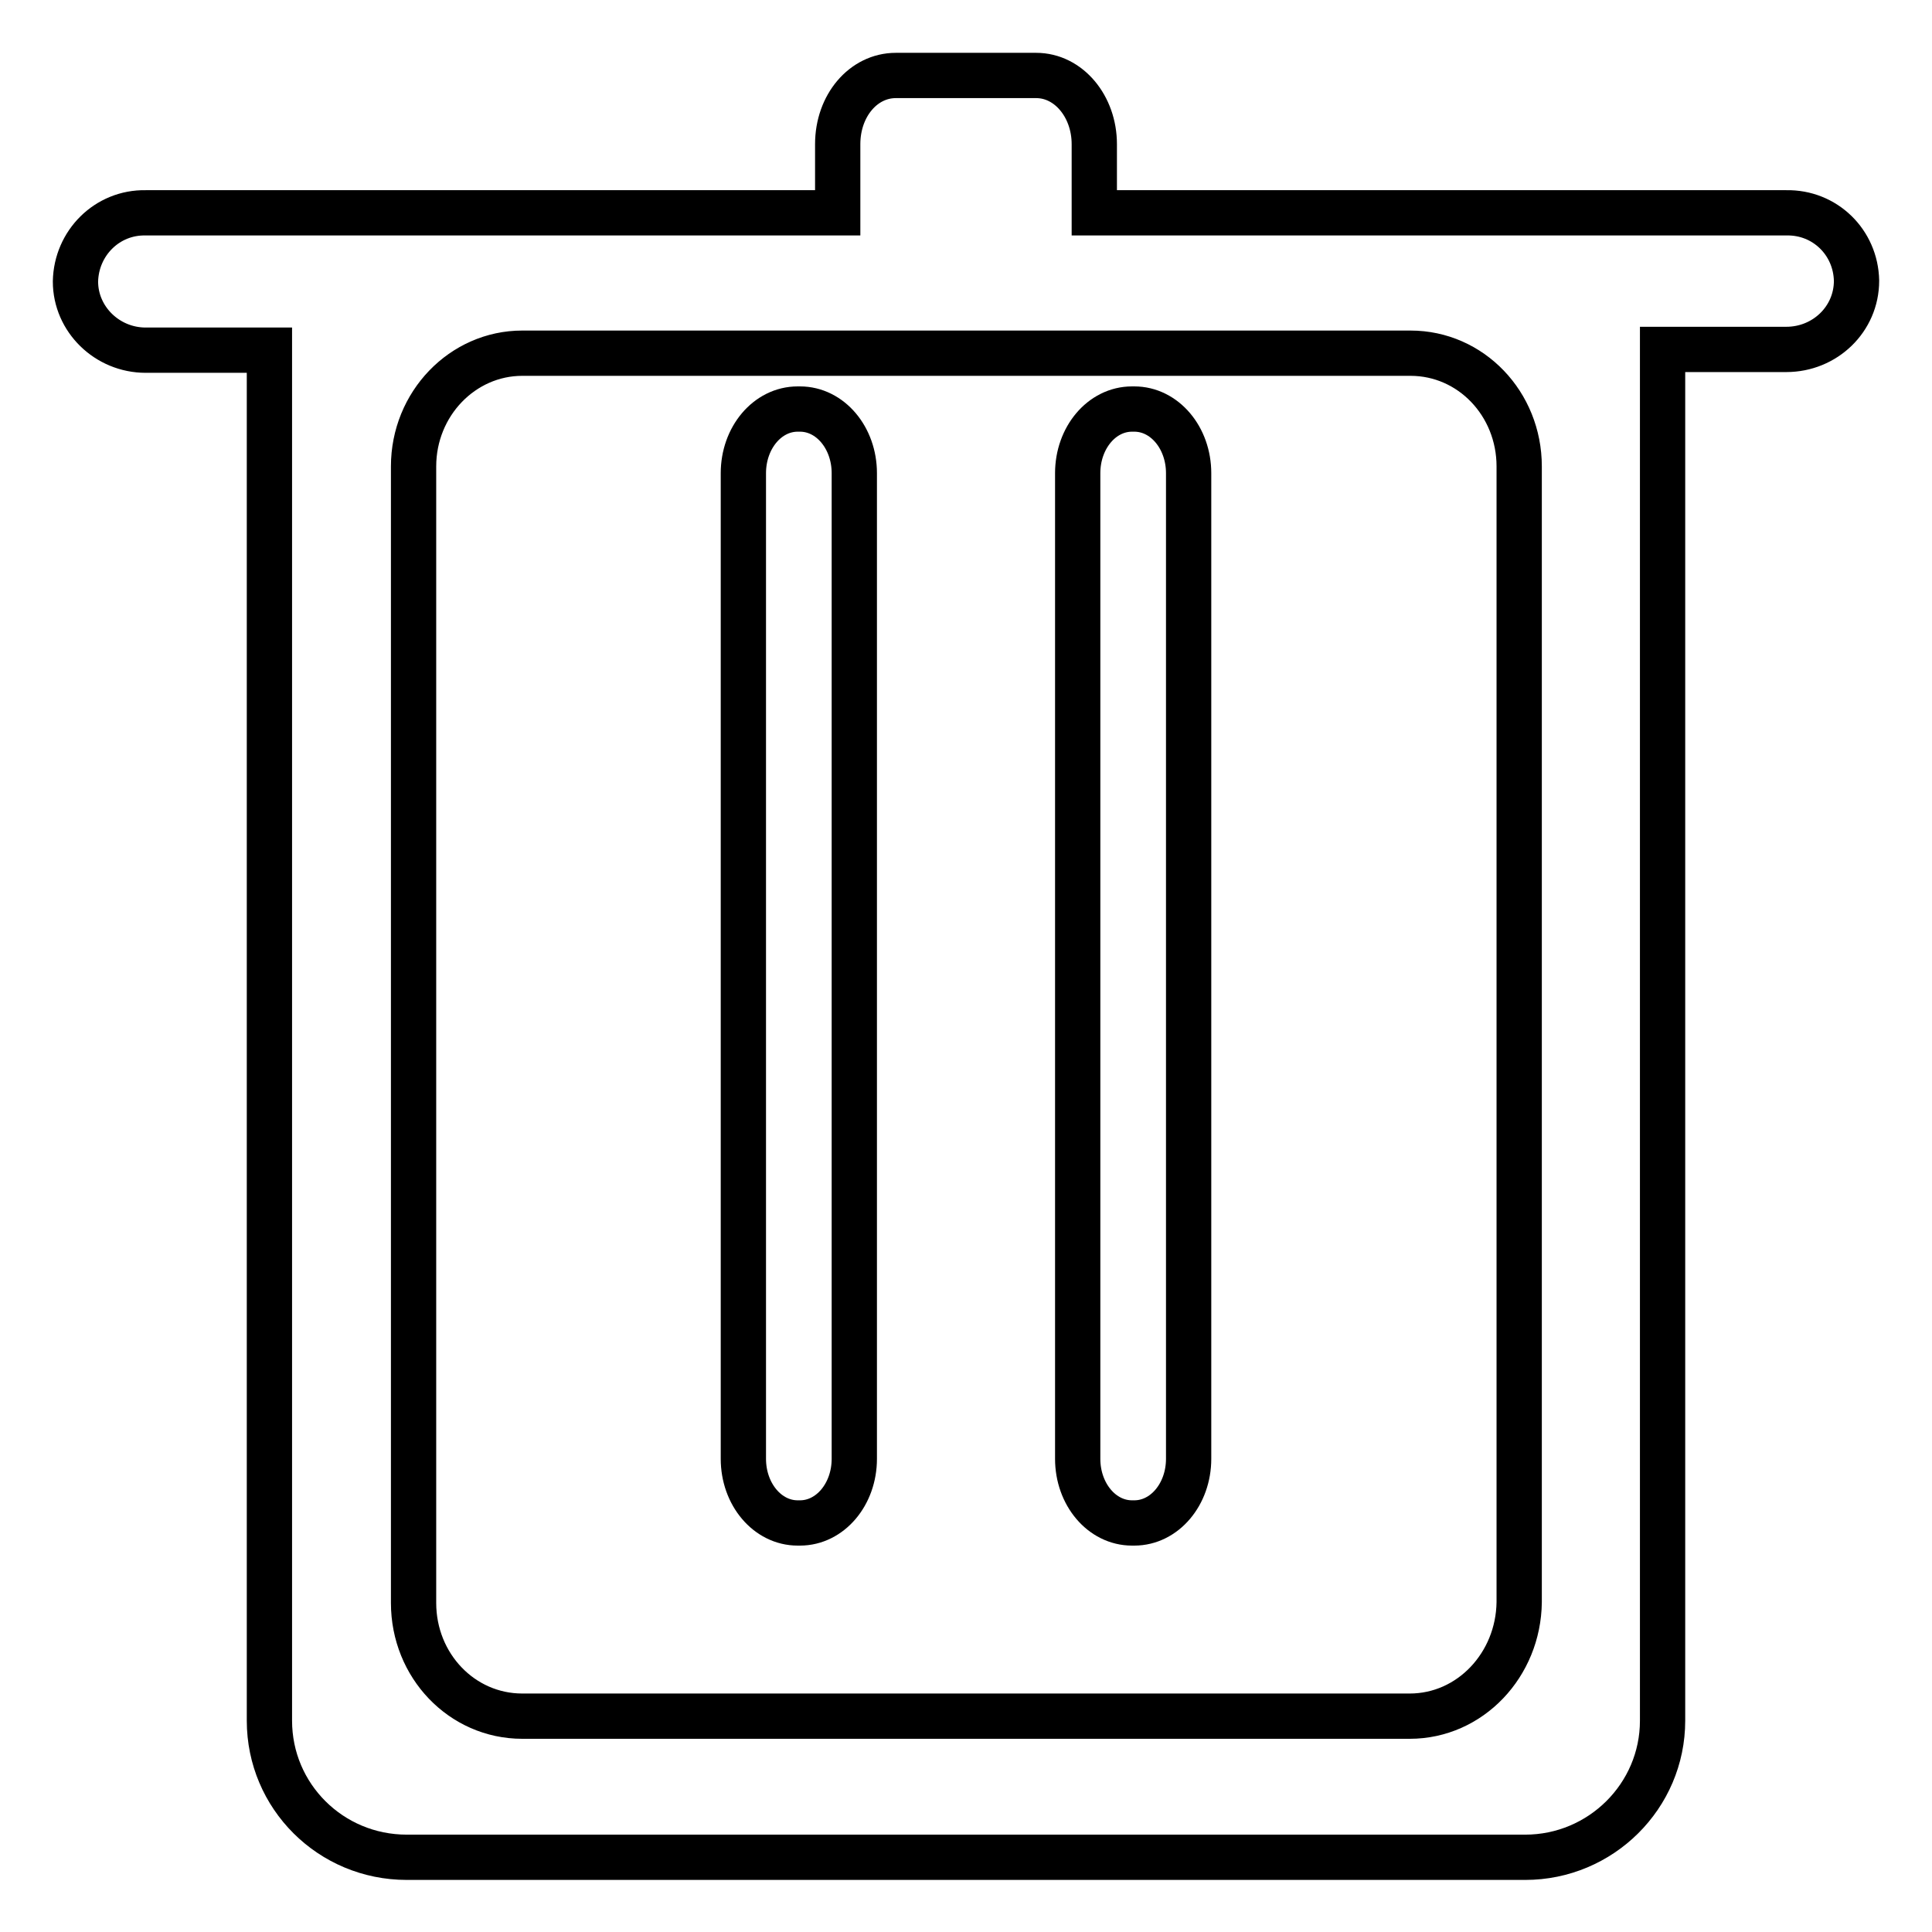 <?xml version="1.0" encoding="utf-8"?>
<!-- Svg Vector Icons : http://www.onlinewebfonts.com/icon -->
<!DOCTYPE svg PUBLIC "-//W3C//DTD SVG 1.1//EN" "http://www.w3.org/Graphics/SVG/1.1/DTD/svg11.dtd">
<svg version="1.1" xmlns="http://www.w3.org/2000/svg" xmlns:xlink="http://www.w3.org/1999/xlink" x="0px" y="0px" viewBox="0 0 256 256" enable-background="new 0 0 256 256" xml:space="preserve">
<g> <path stroke-width="6" fill-opacity="0" stroke="#000000"  d="M236.7,28.2H145v-9.1c0-5-3.4-9.1-7.7-9.1h-18.6c-4.3,0-7.7,4-7.7,9.1v9.1H19.3c-5.1-0.1-9.2,4-9.3,9.1 c0,5,4.2,9.1,9.3,9.1h16.4v181.6c0,10,8.1,18.1,18.2,18.1h148.2c10,0,18.2-8.1,18.2-18.1V46.3h16.4c5.1,0,9.3-4,9.3-9.1 C245.9,32.1,241.8,28.1,236.7,28.2L236.7,28.2z M186.8,227.4H69.2c-8,0-14.4-6.7-14.4-15V61.8c0-8.3,6.5-15,14.4-15h117.7 c8,0,14.4,6.7,14.4,15v150.5C201.2,220.6,194.8,227.4,186.8,227.4z M98.5,193.3c0,4.7,3.2,8.5,7.2,8.5h0.3c4,0,7.2-3.8,7.2-8.5 V62.7c0-4.7-3.2-8.5-7.2-8.5h-0.3c-4,0-7.2,3.8-7.2,8.5V193.3 M142.8,193.3c0,4.7,3.2,8.5,7.2,8.5h0.3c4,0,7.2-3.8,7.2-8.5V62.7 c0-4.7-3.2-8.5-7.2-8.5H150c-4,0-7.2,3.8-7.2,8.5V193.3"/></g>
</svg>
